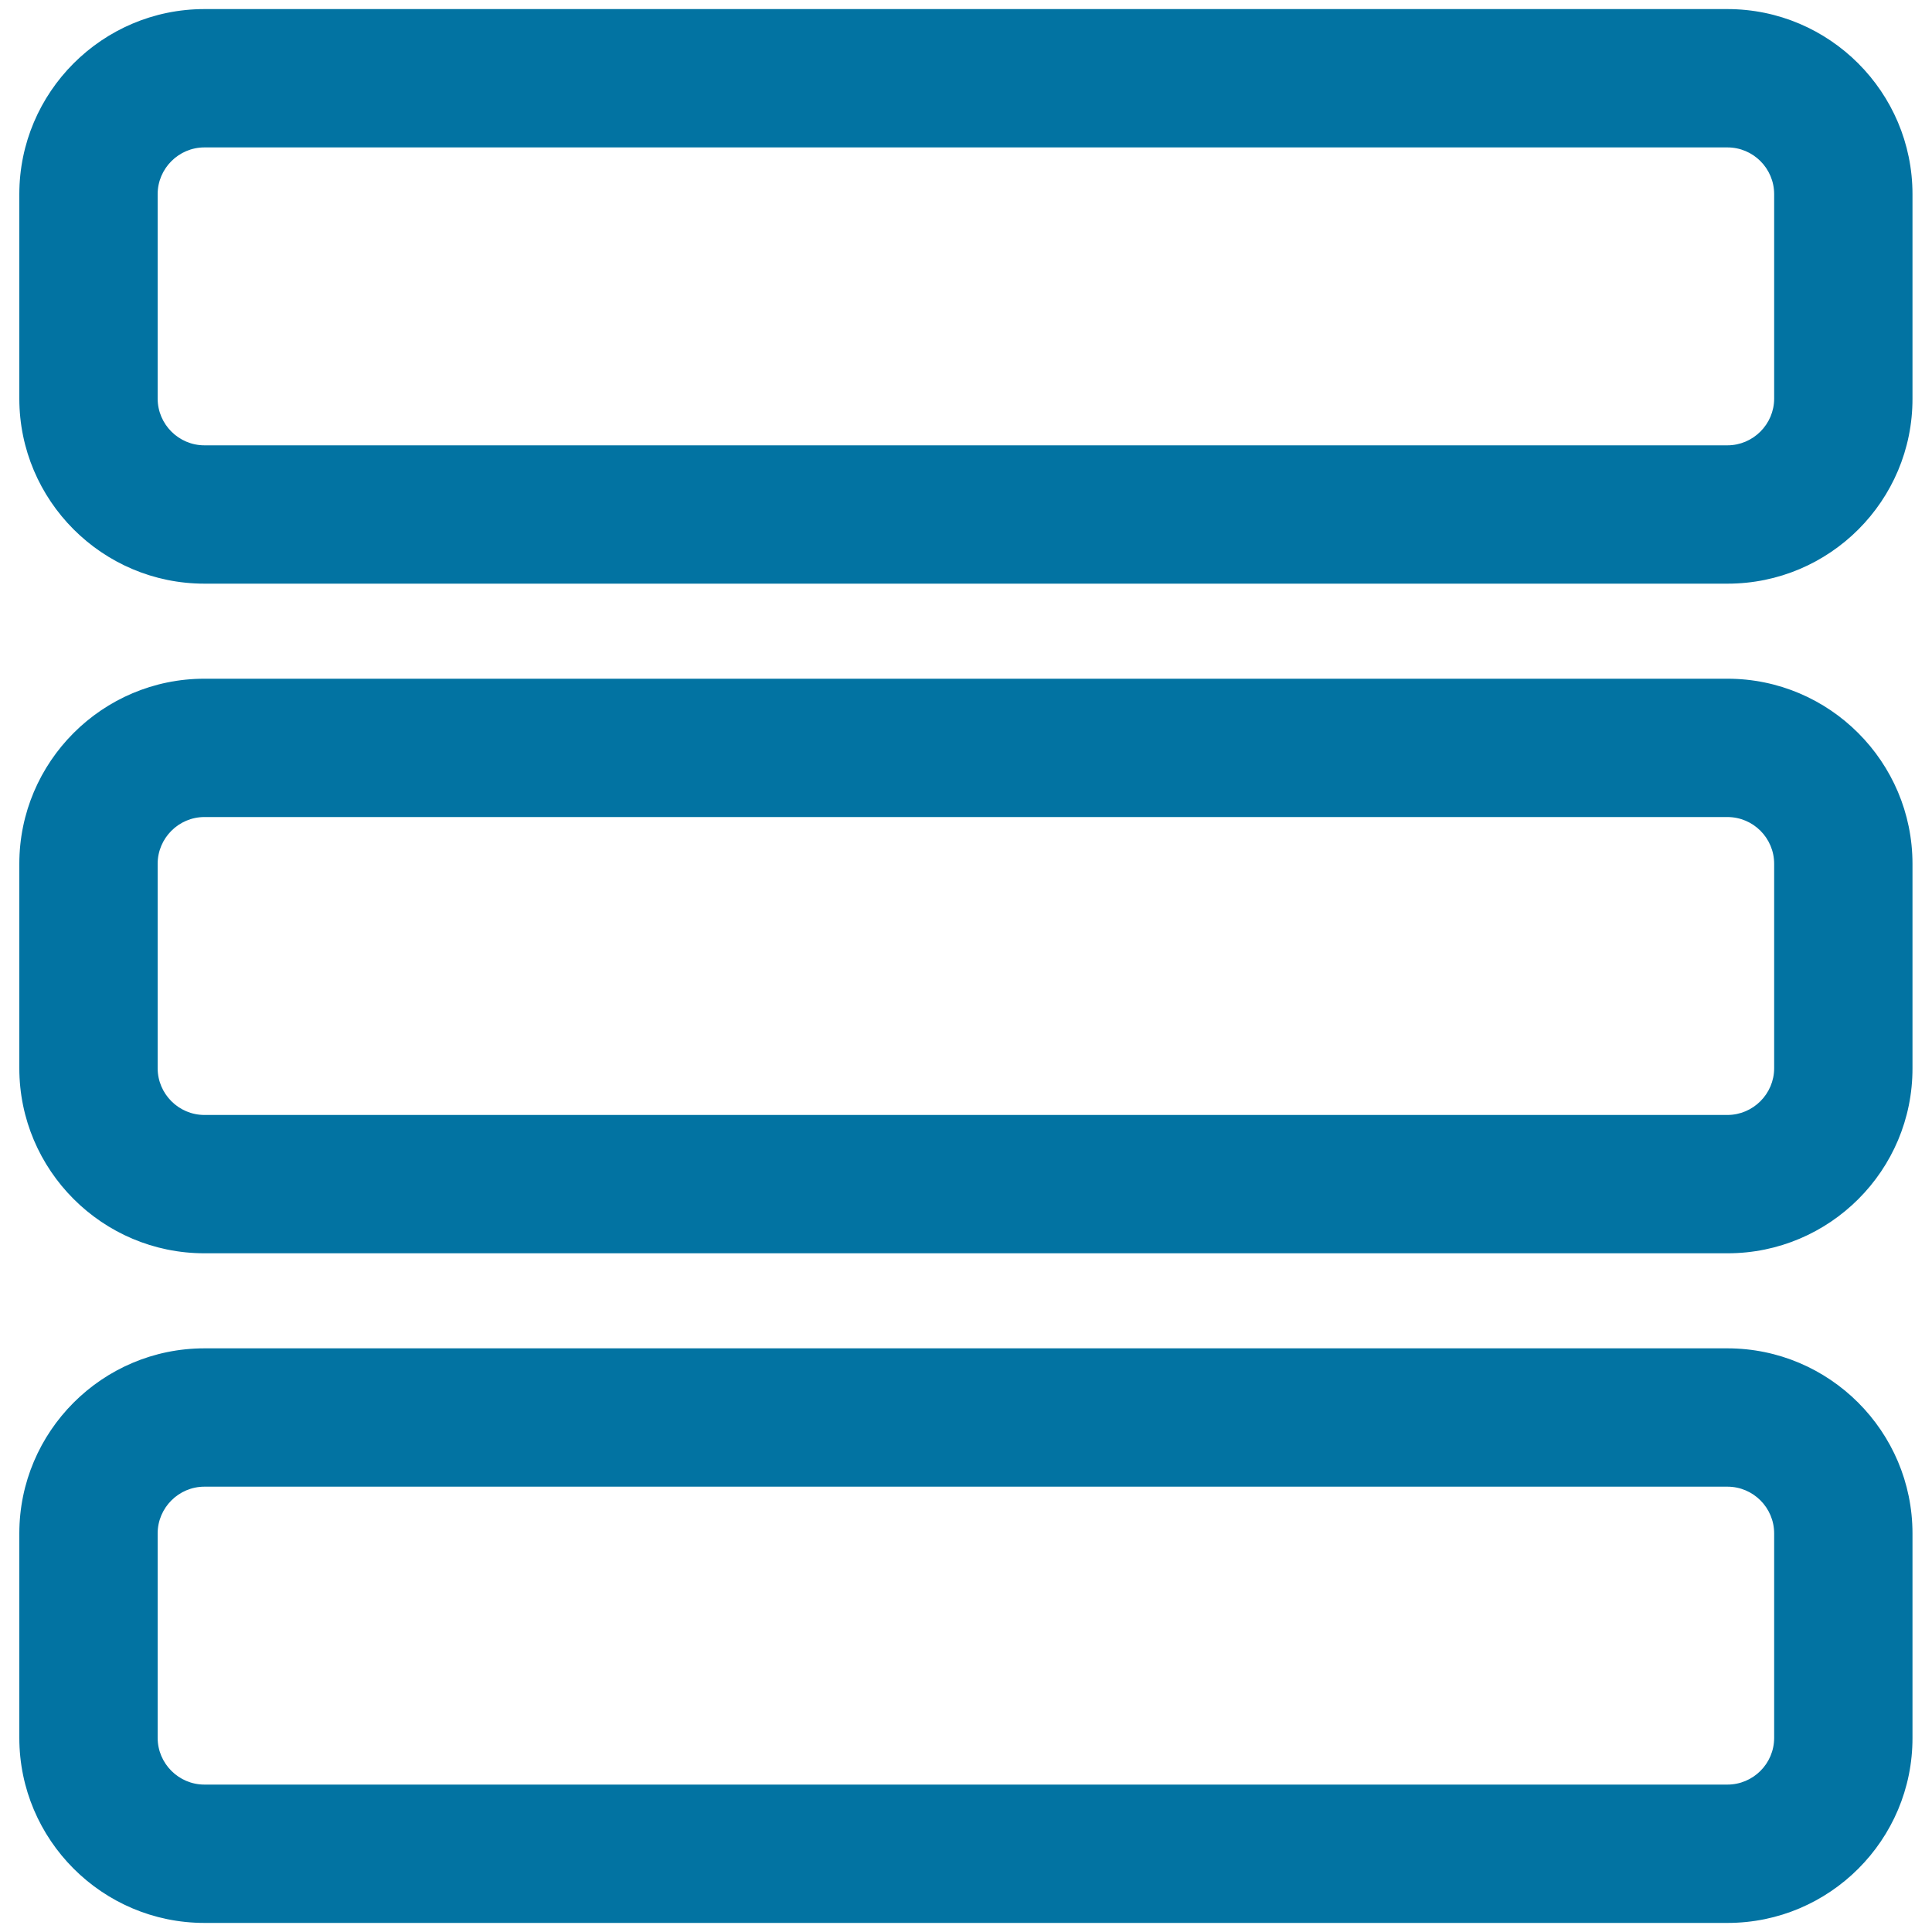 <svg xmlns="http://www.w3.org/2000/svg" viewBox="0 0 1000 1000" style="fill:#0273a2">
<title>Menu Three Outlined Bars SVG icon</title>
<g><g><g><path d="M894.2,5.5H105.8c-52.4,0-95,42.6-95,95v105.8c0,52.4,42.6,95,95,95h788.3c52.4,0,95-42.6,95-95V100.5C989.2,48.1,946.6,5.5,894.2,5.5z M919.2,206.3c0,13.8-11.2,25-25,25H105.8c-13.8,0-25-11.2-25-25V100.5c0-13.8,11.2-25,25-25h788.3c13.8,0,25,11.2,25,25V206.3z"/><path d="M894.2,302.1H105.8c-52.8,0-95.8-43-95.8-95.8V100.5c0-52.8,43-95.8,95.8-95.8h788.3c52.8,0,95.8,43,95.8,95.8v105.8C990,259.2,947,302.1,894.2,302.1z M105.8,6.3c-51.9,0-94.2,42.3-94.2,94.2v105.8c0,51.9,42.3,94.2,94.2,94.2h788.3c51.9,0,94.2-42.3,94.2-94.2V100.5c0-51.9-42.3-94.2-94.2-94.2H105.8z M894.2,232.1H105.8c-14.2,0-25.8-11.6-25.8-25.8V100.5c0-14.2,11.6-25.8,25.8-25.8h788.3c14.2,0,25.8,11.6,25.8,25.8v105.8C920,220.6,908.4,232.1,894.2,232.1z M105.8,76.3c-13.3,0-24.2,10.9-24.2,24.2v105.8c0,13.3,10.9,24.2,24.2,24.2h788.3c13.3,0,24.2-10.9,24.2-24.2V100.5c0-13.3-10.8-24.2-24.2-24.2H105.8z"/></g><g><path d="M894.2,352.1H105.8c-52.4,0-95,42.6-95,95v105.8c0,52.4,42.6,95,95,95h788.3c52.4,0,95-42.6,95-95V447.1C989.2,394.7,946.6,352.1,894.2,352.1z M919.2,552.9c0,13.8-11.2,25-25,25H105.8c-13.8,0-25-11.2-25-25V447.1c0-13.8,11.2-25,25-25h788.3c13.8,0,25,11.2,25,25V552.9z"/><path d="M894.2,648.7H105.8c-52.8,0-95.8-43-95.8-95.8V447.1c0-52.8,43-95.8,95.8-95.8h788.3c52.8,0,95.8,43,95.8,95.8v105.8C990,605.8,947,648.7,894.2,648.7z M105.8,352.9c-51.9,0-94.2,42.3-94.2,94.2v105.8c0,51.9,42.3,94.2,94.2,94.2h788.3c51.9,0,94.2-42.3,94.2-94.2V447.1c0-51.9-42.3-94.2-94.2-94.2H105.8L105.8,352.9z M894.2,578.7H105.8c-14.2,0-25.8-11.6-25.8-25.8V447.1c0-14.2,11.6-25.8,25.8-25.8h788.3c14.2,0,25.8,11.6,25.8,25.8v105.8C920,567.1,908.4,578.7,894.2,578.7z M105.8,422.9c-13.3,0-24.2,10.9-24.2,24.2v105.8c0,13.3,10.9,24.2,24.2,24.2h788.3c13.3,0,24.2-10.9,24.2-24.2V447.1c0-13.3-10.8-24.2-24.2-24.2H105.8z"/></g><g><path d="M894.2,698.7H105.8c-52.4,0-95,42.6-95,95v105.8c0,52.4,42.6,95,95,95h788.3c52.4,0,95-42.6,95-95V793.7C989.2,741.3,946.6,698.7,894.2,698.7z M919.2,899.5c0,13.8-11.2,25-25,25H105.8c-13.8,0-25-11.2-25-25V793.7c0-13.8,11.2-25,25-25h788.3c13.8,0,25,11.2,25,25V899.5z"/><path d="M894.2,995.3H105.8c-52.8,0-95.8-43-95.8-95.8V793.7c0-52.8,43-95.8,95.8-95.8h788.3c52.8,0,95.8,43,95.8,95.8v105.8C990,952.3,947,995.3,894.2,995.3z M105.8,699.5c-51.9,0-94.2,42.3-94.2,94.2v105.8c0,51.9,42.3,94.2,94.2,94.2h788.3c51.9,0,94.2-42.3,94.2-94.2V793.7c0-51.9-42.3-94.2-94.2-94.2H105.8z M894.2,925.3H105.8c-14.2,0-25.8-11.6-25.8-25.8V793.7c0-14.2,11.6-25.8,25.8-25.8h788.3c14.2,0,25.8,11.6,25.8,25.8v105.8C920,913.7,908.4,925.3,894.2,925.3z M105.8,769.5c-13.3,0-24.2,10.9-24.2,24.2v105.8c0,13.3,10.9,24.2,24.2,24.2h788.3c13.3,0,24.2-10.8,24.2-24.2V793.7c0-13.3-10.8-24.2-24.2-24.2H105.8L105.8,769.5z"/></g></g></g>
</svg>